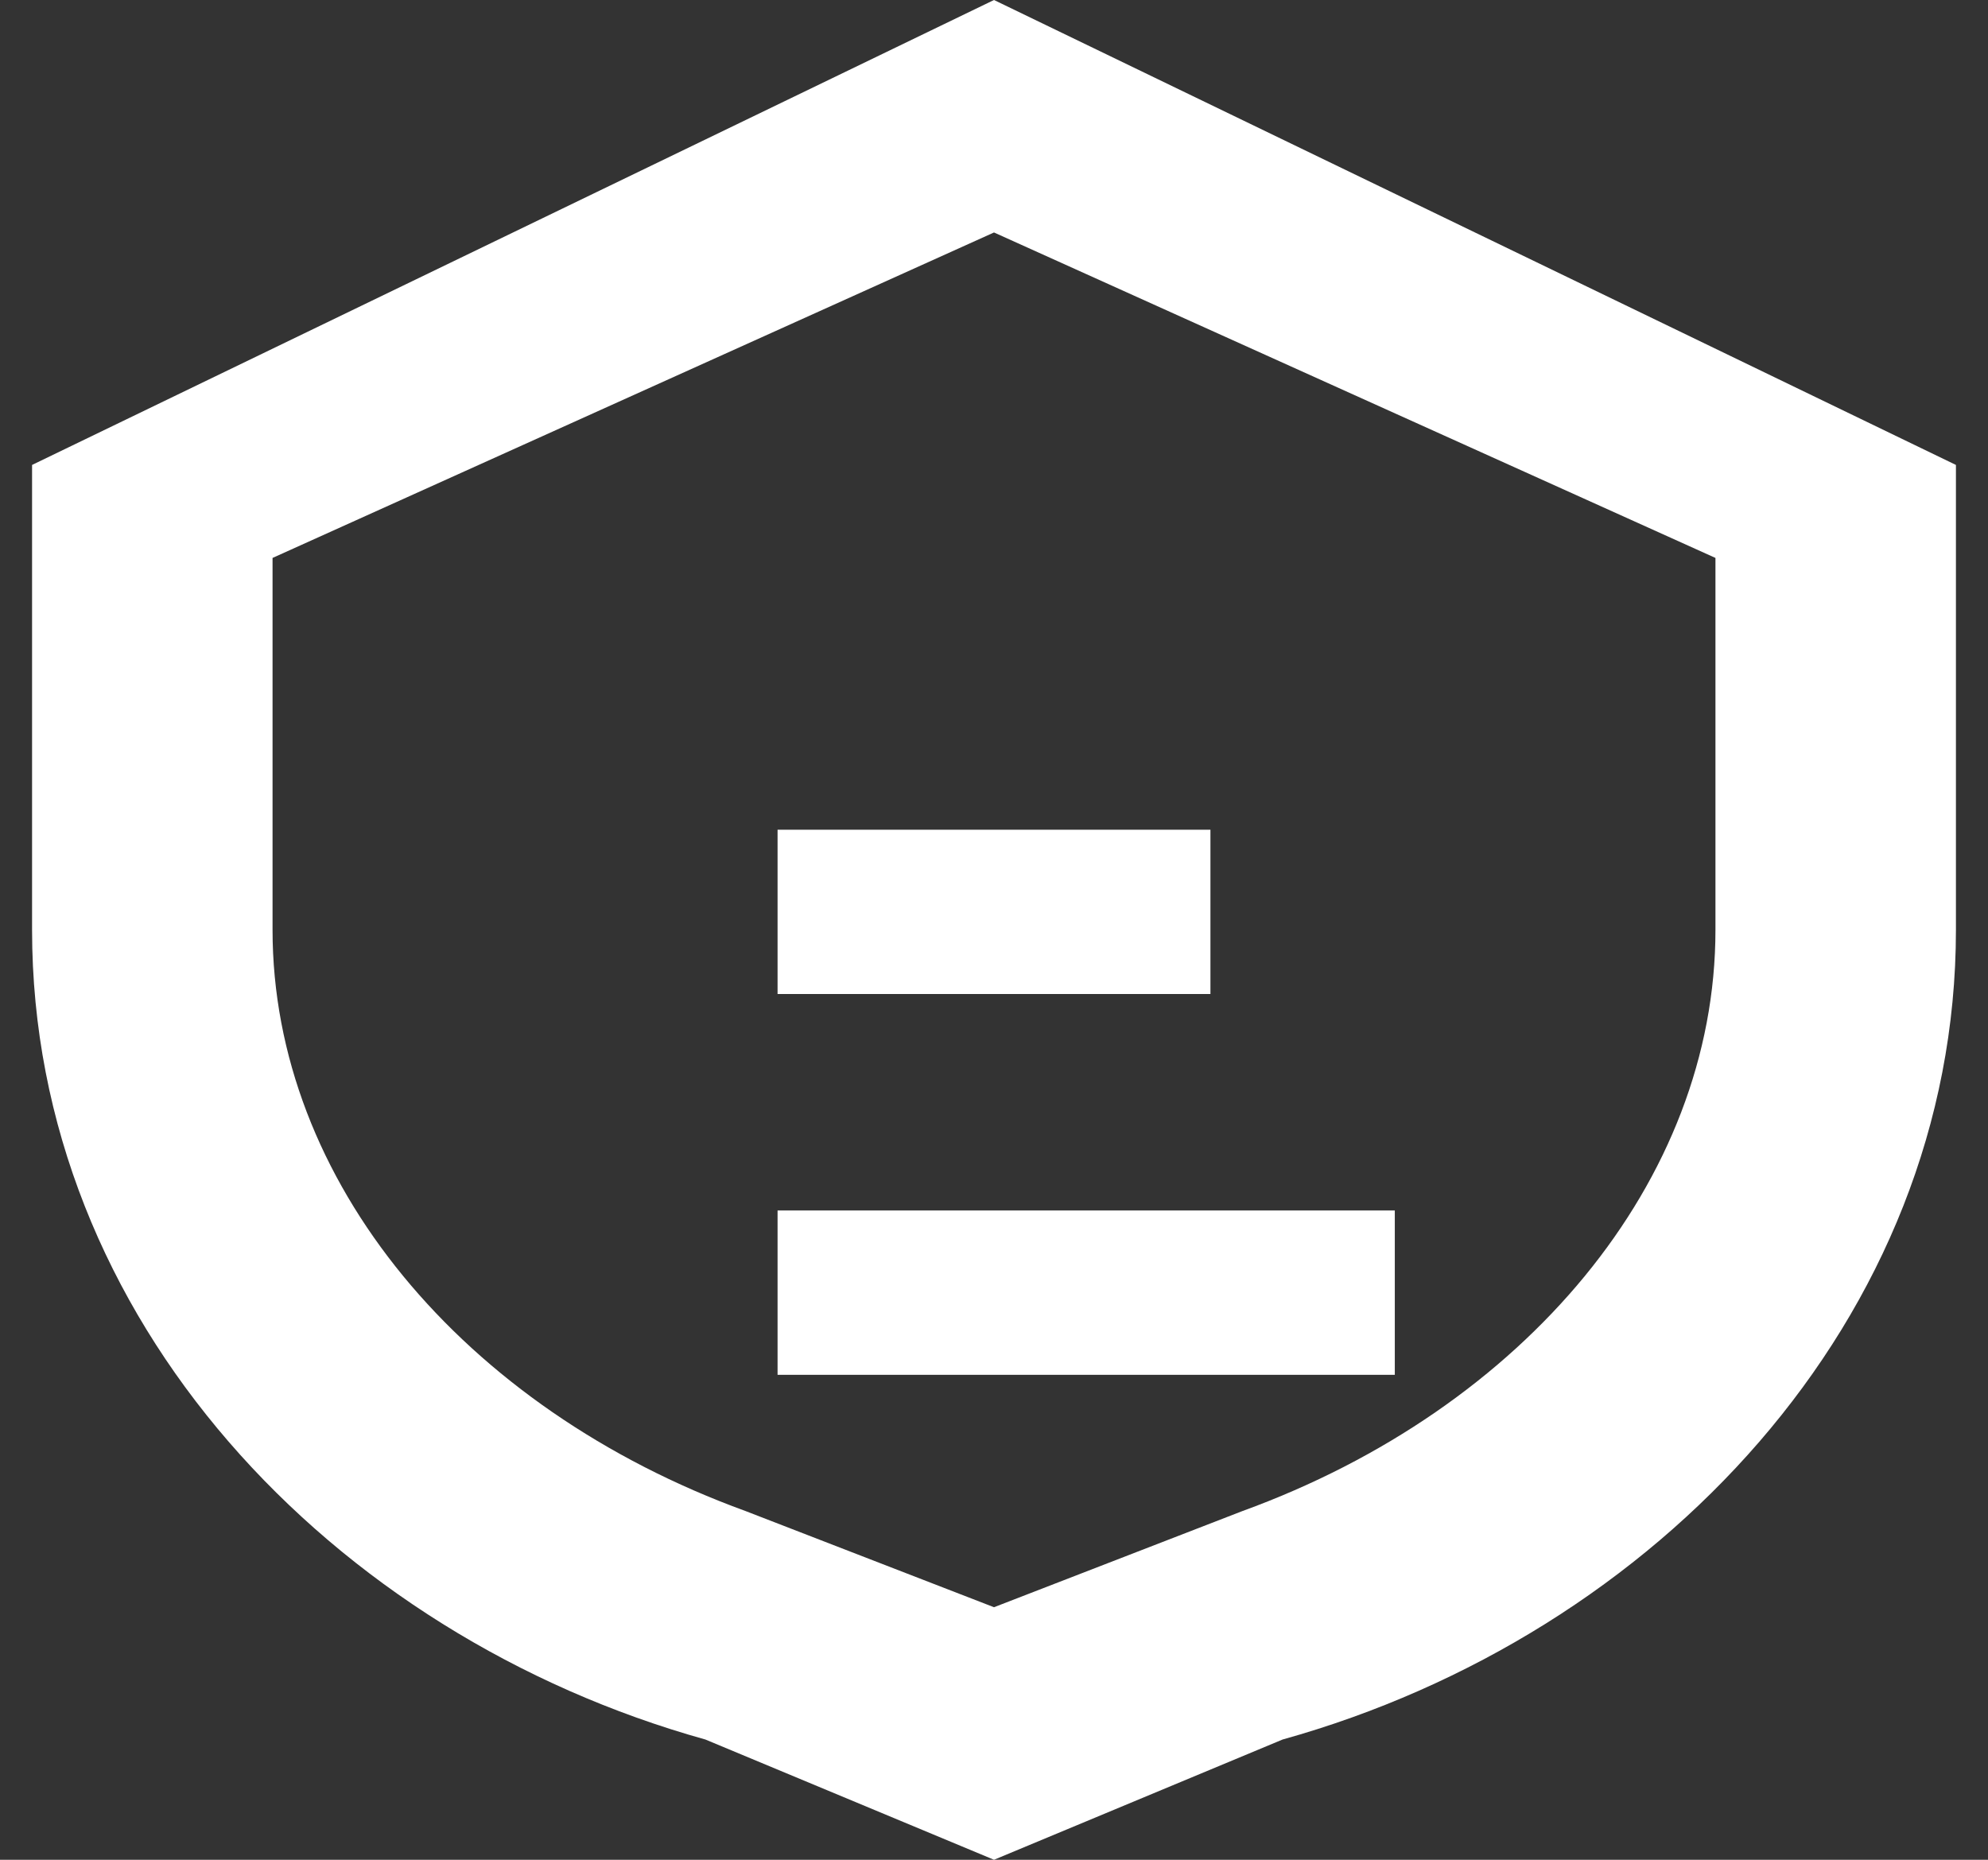 <svg width="31" height="29" viewBox="0 0 31 29" fill="none" xmlns="http://www.w3.org/2000/svg">
<rect x="0" y="0" width="31" height="29" fill="#333333" stroke="none"/>
<path d="M15.5 0L30.5 7.25V14.5C30.5 20.575 25.825 25.5 20 27.125L15.5 29L11 27.125C5.175 25.5 0.5 20.575 0.5 14.5V7.25L15.5 0ZM15.5 3.625L4.25 8.7V14.5C4.25 18.413 7.225 21.962 11.625 23.562L15.5 25.062L19.375 23.562C23.775 21.962 26.75 18.413 26.75 14.5V8.7L15.5 3.625ZM12.125 12.938H18.875V15.5H12.125V12.938ZM12.125 18.875H21.75V21.438H12.125V18.875Z" fill="white"/>
</svg>

